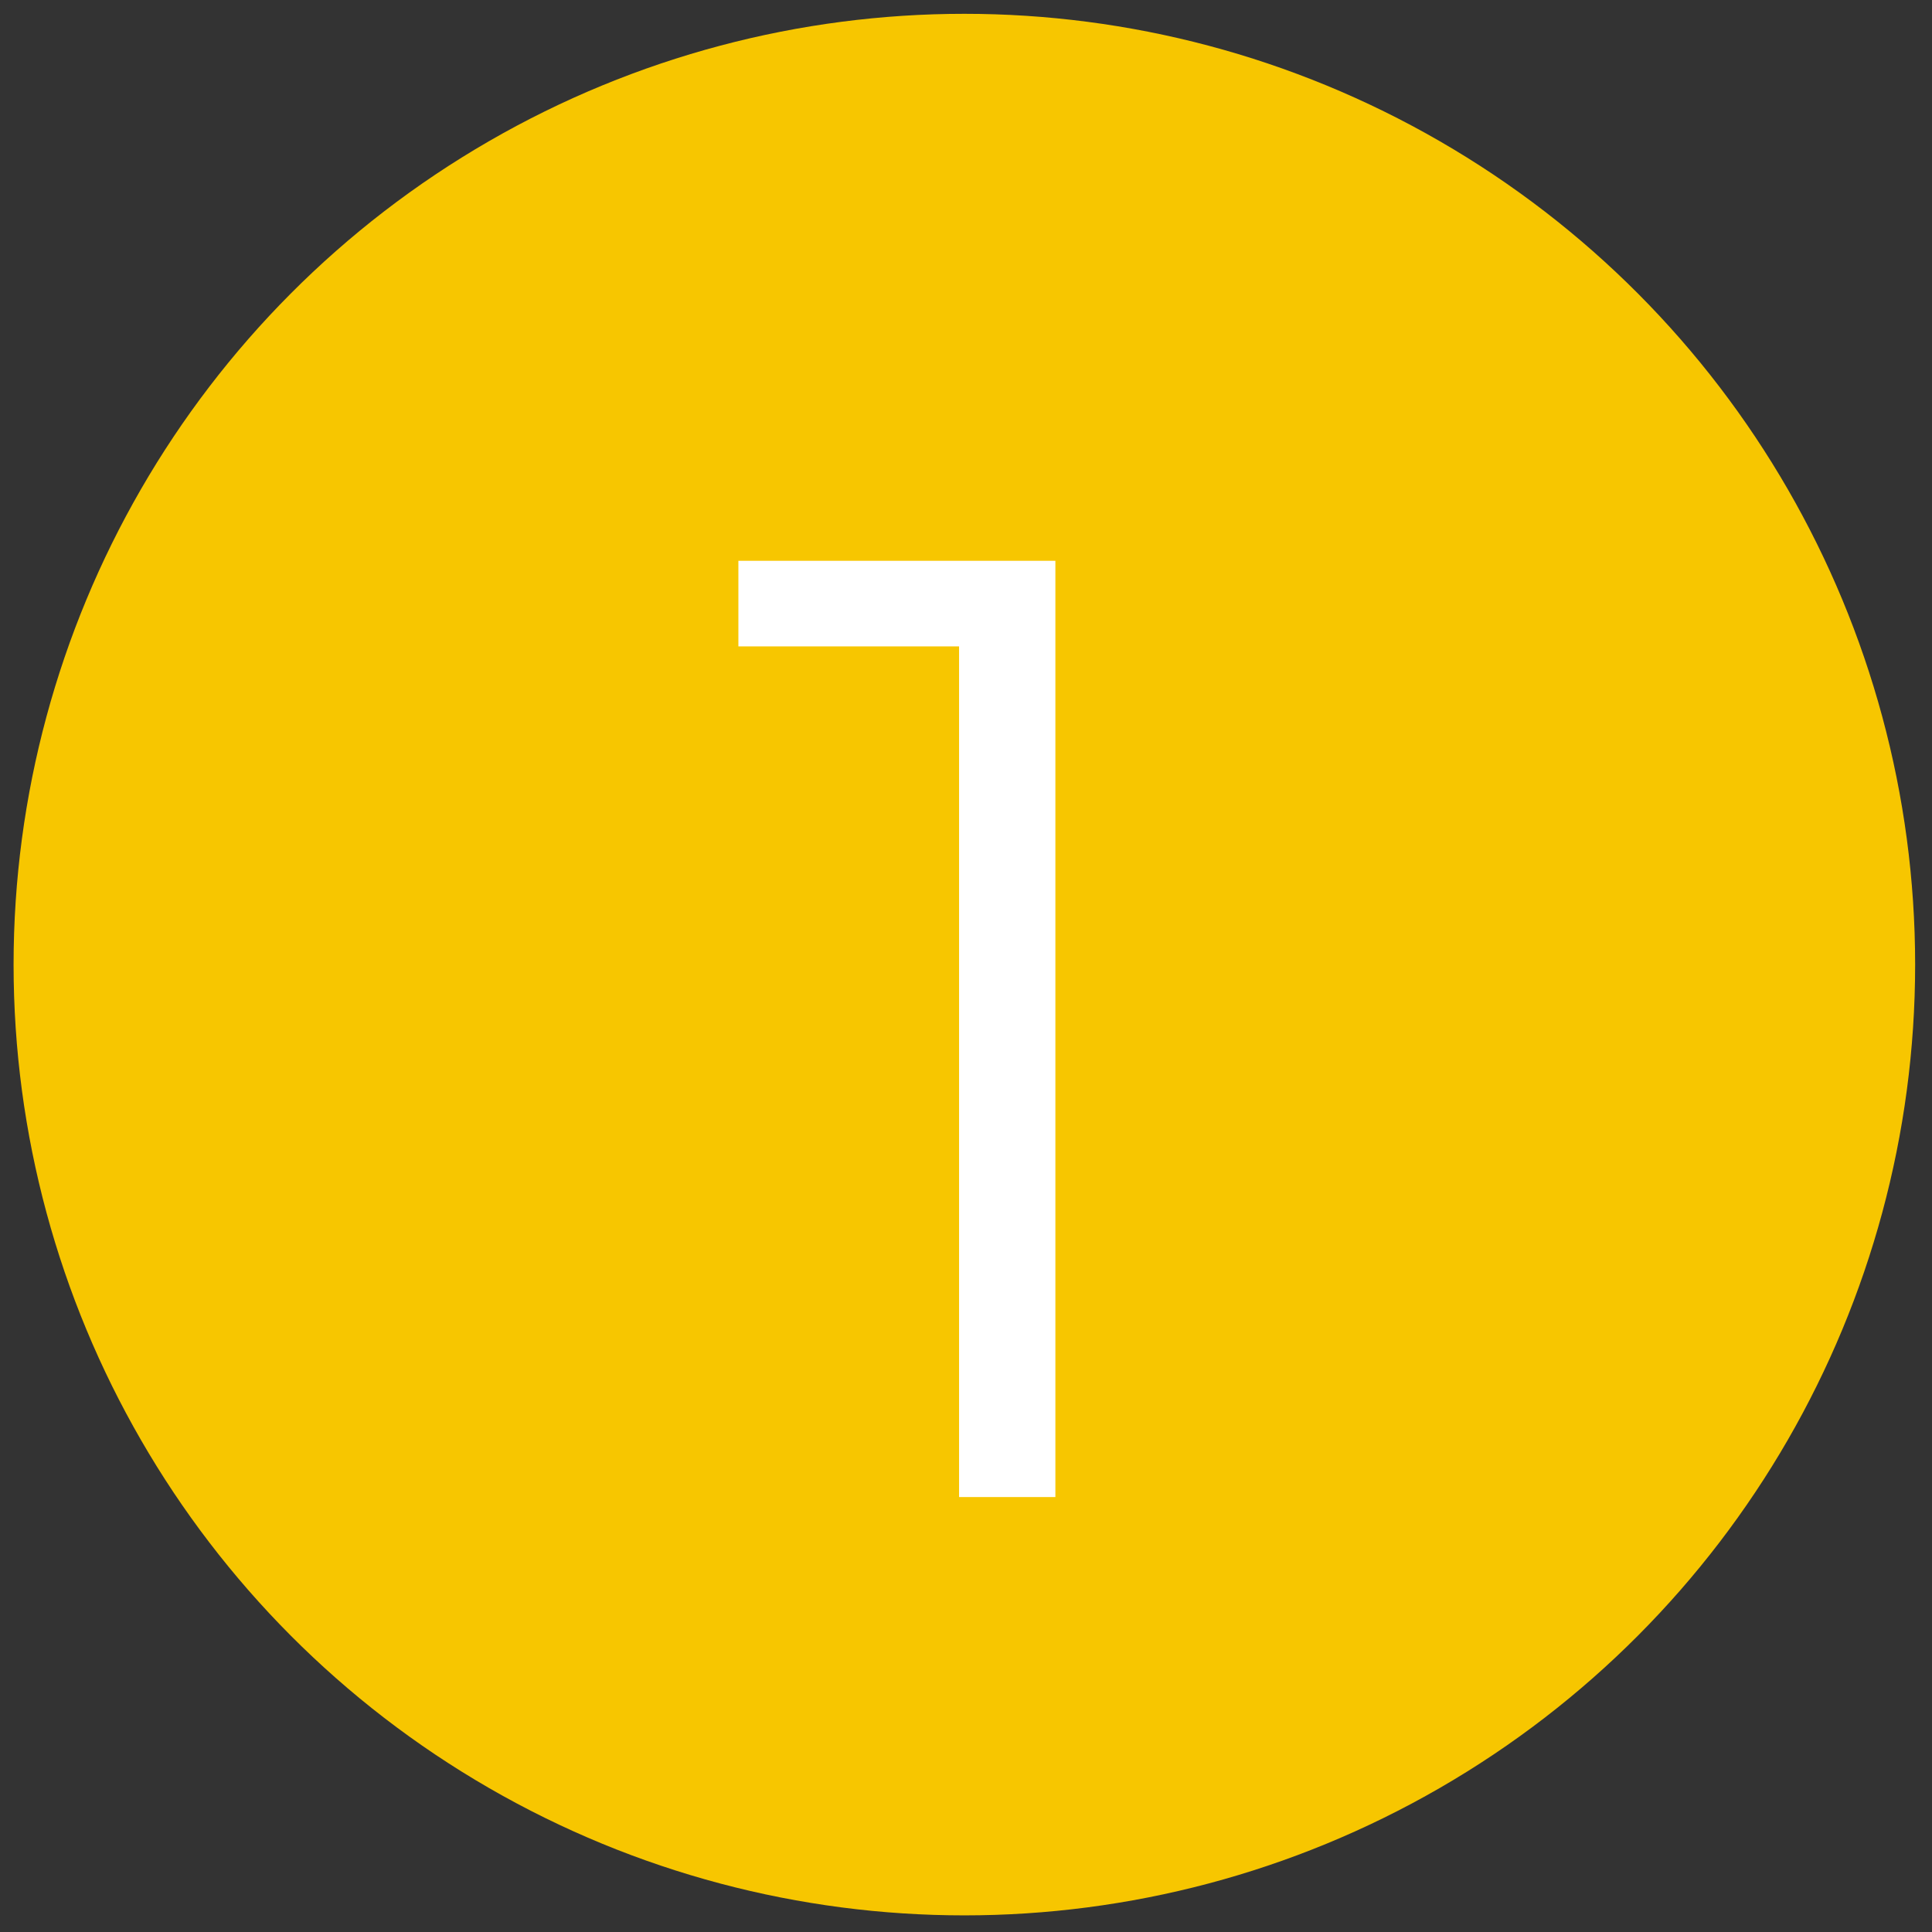 <?xml version="1.0" encoding="UTF-8"?>
<svg id="Livello_1" data-name="Livello 1" xmlns="http://www.w3.org/2000/svg" viewBox="0 0 500 500">
  <rect x="0" y="0" width="500" height="500" fill="#333333" stroke="none"/>
  <circle cx="249.576" cy="249.636" r="246.061" fill="#f7c600" stroke-width="0"/>
  <path d="M273.131,145.134v242.303h-24.923v-220.15h-57.114v-22.153h82.037Z" fill="#fff" stroke-width="0"/>
</svg>